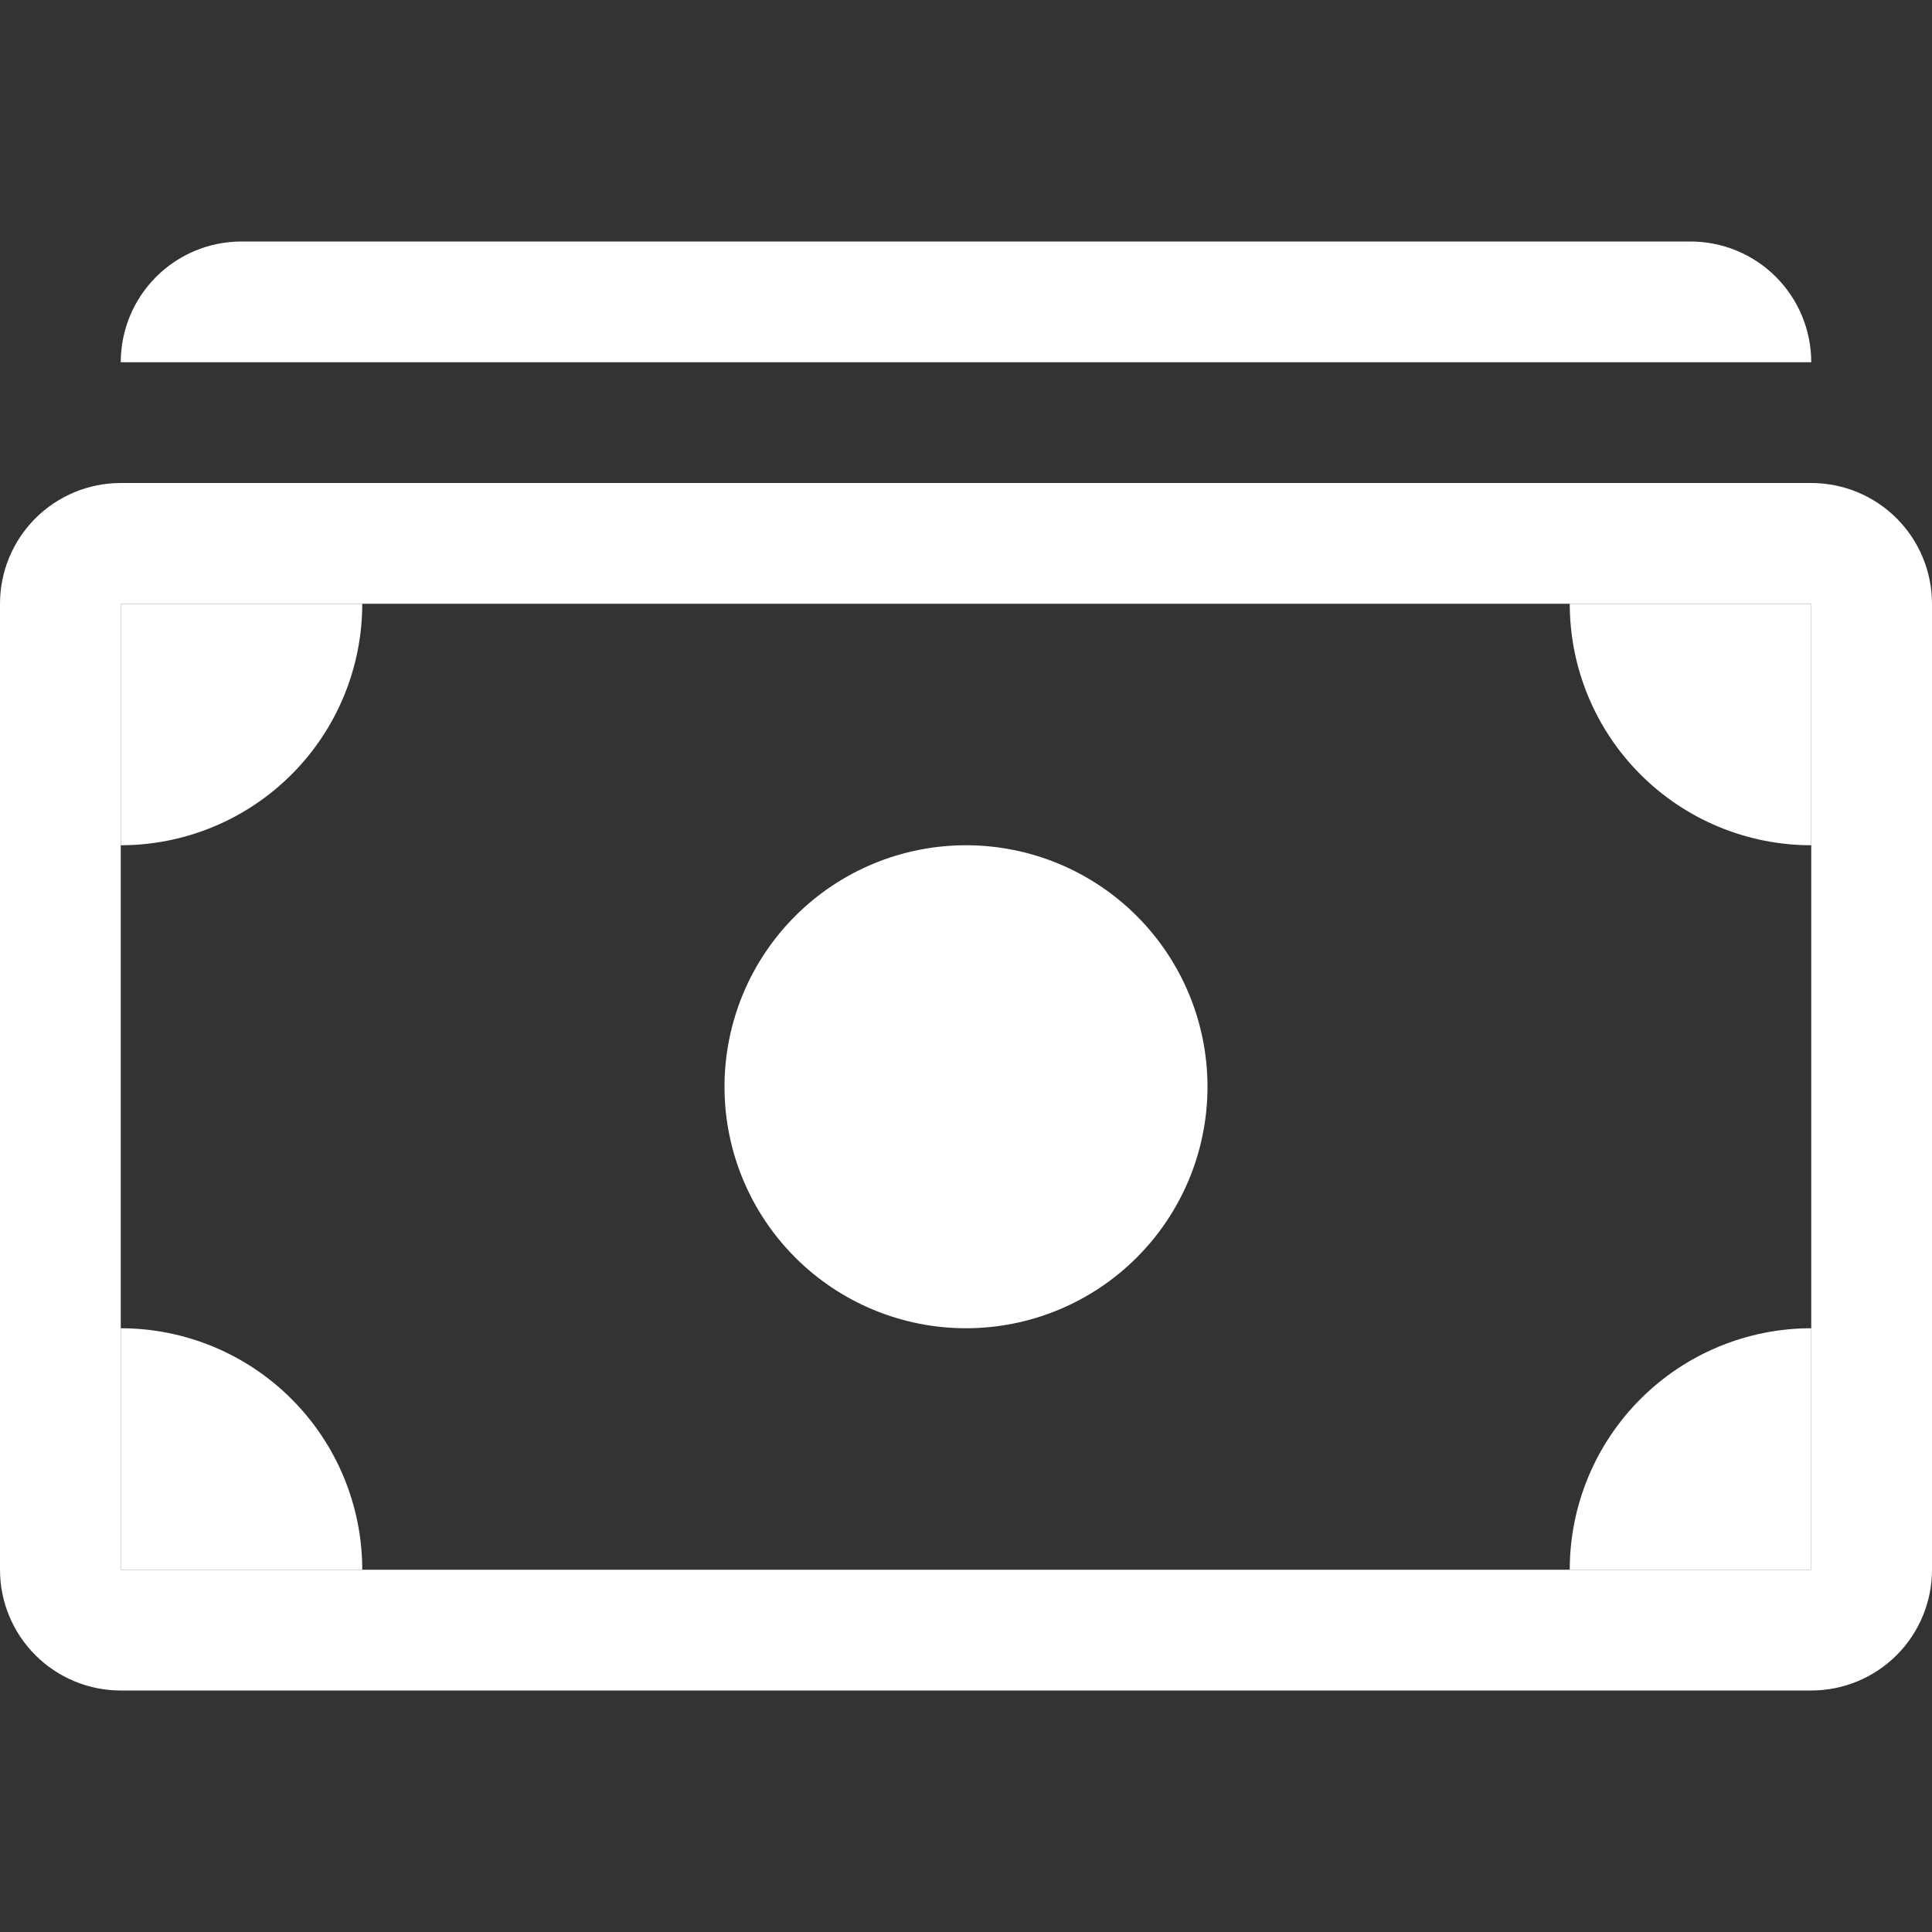 <svg width="60" height="60" viewBox="0 0 60 60" fill="none" xmlns="http://www.w3.org/2000/svg">
<rect x="0" y="0" width="60" height="60" fill="#333333" stroke="none"/>
<g clip-path="url(#clip0)">
<path d="M52.5 11.25H3.75C3.75 10.255 4.145 9.302 4.848 8.598C5.552 7.895 6.505 7.5 7.5 7.5H52.5C53.495 7.5 54.448 7.895 55.152 8.598C55.855 9.302 56.25 10.255 56.25 11.25H52.5Z" fill="white"/>
<path fill-rule="evenodd" clip-rule="evenodd" d="M56.25 18.75H3.75V48.75H56.25V18.75ZM3.75 15C2.755 15 1.802 15.395 1.098 16.098C0.395 16.802 0 17.755 0 18.75L0 48.75C0 49.745 0.395 50.698 1.098 51.402C1.802 52.105 2.755 52.5 3.75 52.5H56.25C57.245 52.5 58.198 52.105 58.902 51.402C59.605 50.698 60 49.745 60 48.75V18.75C60 17.755 59.605 16.802 58.902 16.098C58.198 15.395 57.245 15 56.25 15H3.75Z" fill="white"/>
<path d="M48.75 18.75C48.75 20.739 49.54 22.647 50.947 24.053C52.353 25.46 54.261 26.25 56.25 26.25V18.75H48.75ZM11.25 18.75C11.25 20.739 10.46 22.647 9.053 24.053C7.647 25.46 5.739 26.25 3.75 26.25V18.75H11.25ZM48.75 48.75C48.75 46.761 49.54 44.853 50.947 43.447C52.353 42.04 54.261 41.25 56.25 41.25V48.75H48.75ZM11.25 48.75C11.25 46.761 10.46 44.853 9.053 43.447C7.647 42.04 5.739 41.25 3.75 41.25V48.75H11.25ZM37.5 33.75C37.5 35.739 36.71 37.647 35.303 39.053C33.897 40.46 31.989 41.25 30 41.25C28.011 41.25 26.103 40.46 24.697 39.053C23.29 37.647 22.5 35.739 22.5 33.75C22.5 31.761 23.29 29.853 24.697 28.447C26.103 27.04 28.011 26.25 30 26.25C31.989 26.25 33.897 27.04 35.303 28.447C36.71 29.853 37.5 31.761 37.5 33.75Z" fill="white"/>
</g>
<defs>
<clipPath id="clip0">
<rect width="60" height="60" fill="white"/>
</clipPath>
</defs>
</svg>
